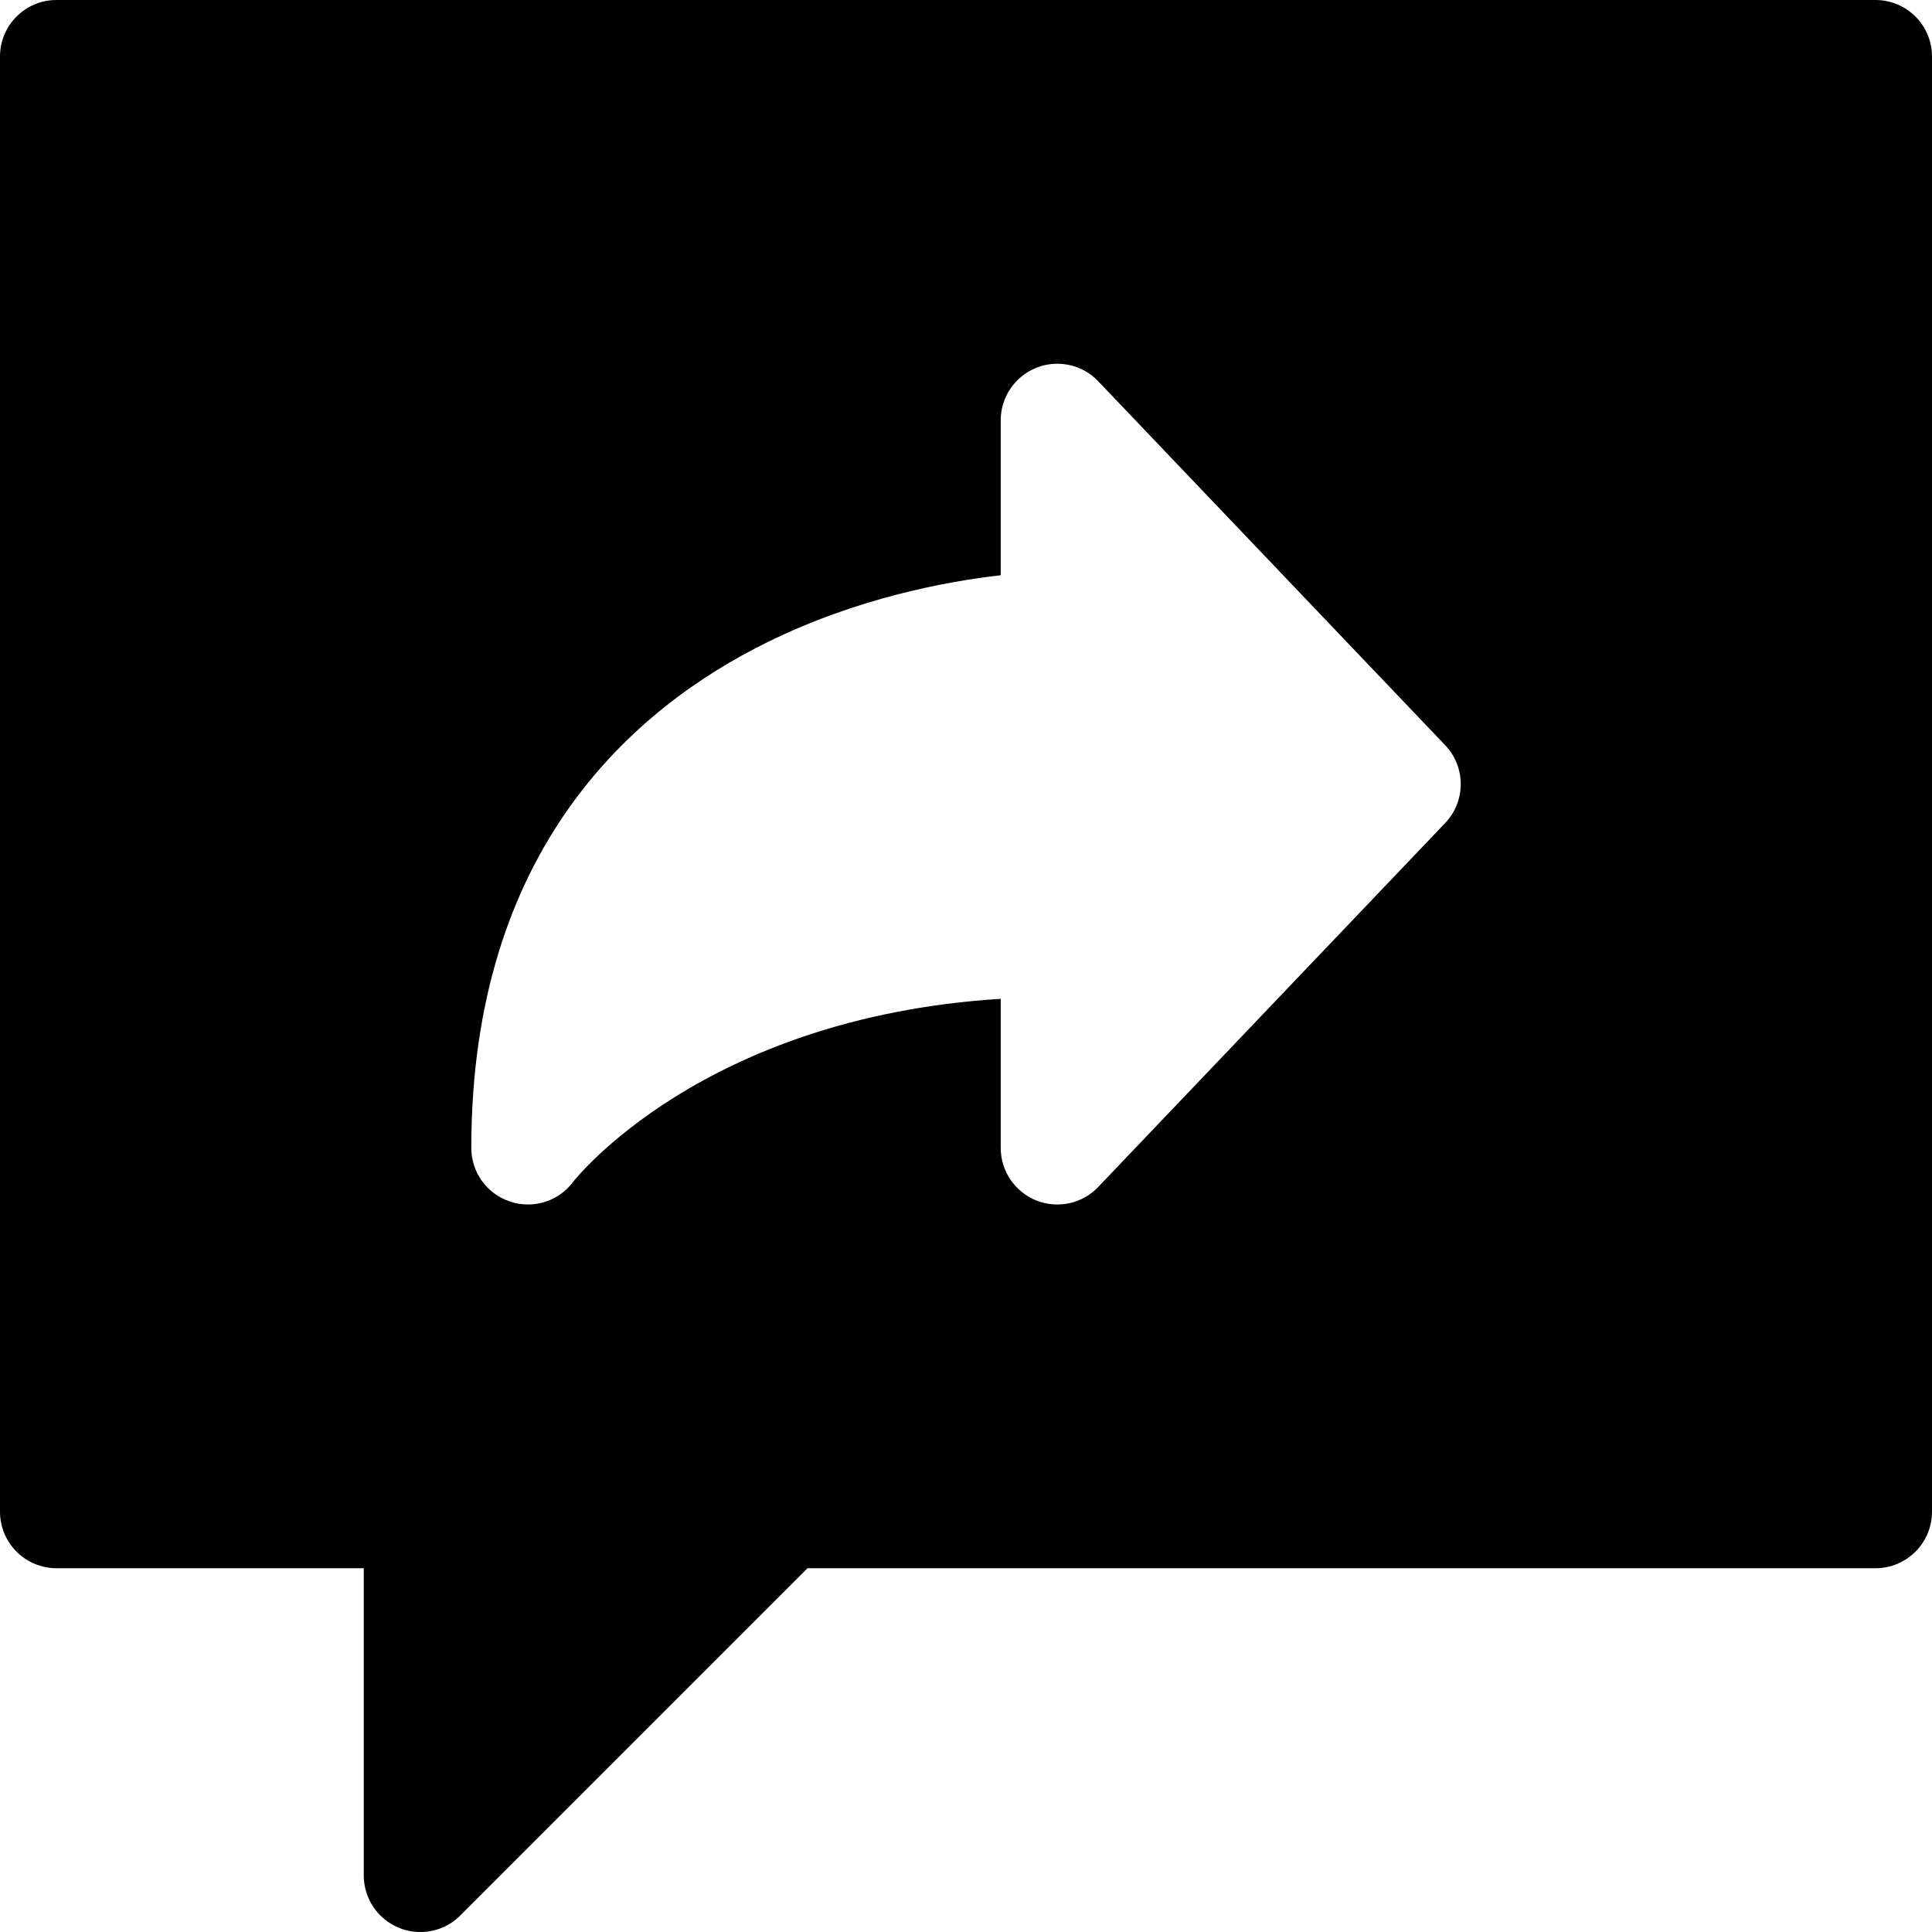 <?xml version="1.0" encoding="UTF-8"?>
<svg xmlns="http://www.w3.org/2000/svg" width="1024" height="1024" version="1.2"><path fill-rule="evenodd" d="M1024 30v771.2c0 16.6-13.4 30-30 30H428l-184 184c-5.7 5.8-13.4 8.8-21.2 8.8-3.9 0-7.8-.7-11.5-2.3-11.2-4.6-18.5-15.6-18.5-27.7V831.2H30c-16.6 0-30-13.4-30-30V30C0 13.4 13.4 0 30 0h964c16.6 0 30 13.4 30 30zM765.9 394.9 582.1 202.1c-8.4-8.9-21.4-11.7-32.8-7.2-11.4 4.6-18.9 15.6-18.9 27.9v82.1c-29.3 3.3-76.3 12.2-123.5 35.4-71.7 35.2-157.1 110.3-157.1 268.1 0 12.9 8.2 24.3 20.4 28.4 3.2 1.1 6.4 1.6 9.6 1.6 9.2 0 18.1-4.2 23.9-11.9.7-.9 68.2-87.2 226.7-97.1v79c0 12.3 7.5 23.3 18.9 27.9 11.4 4.5 24.4 1.7 32.8-7.2l183.8-192.8c11.1-11.6 11.1-29.8 0-41.4z"/></svg>
